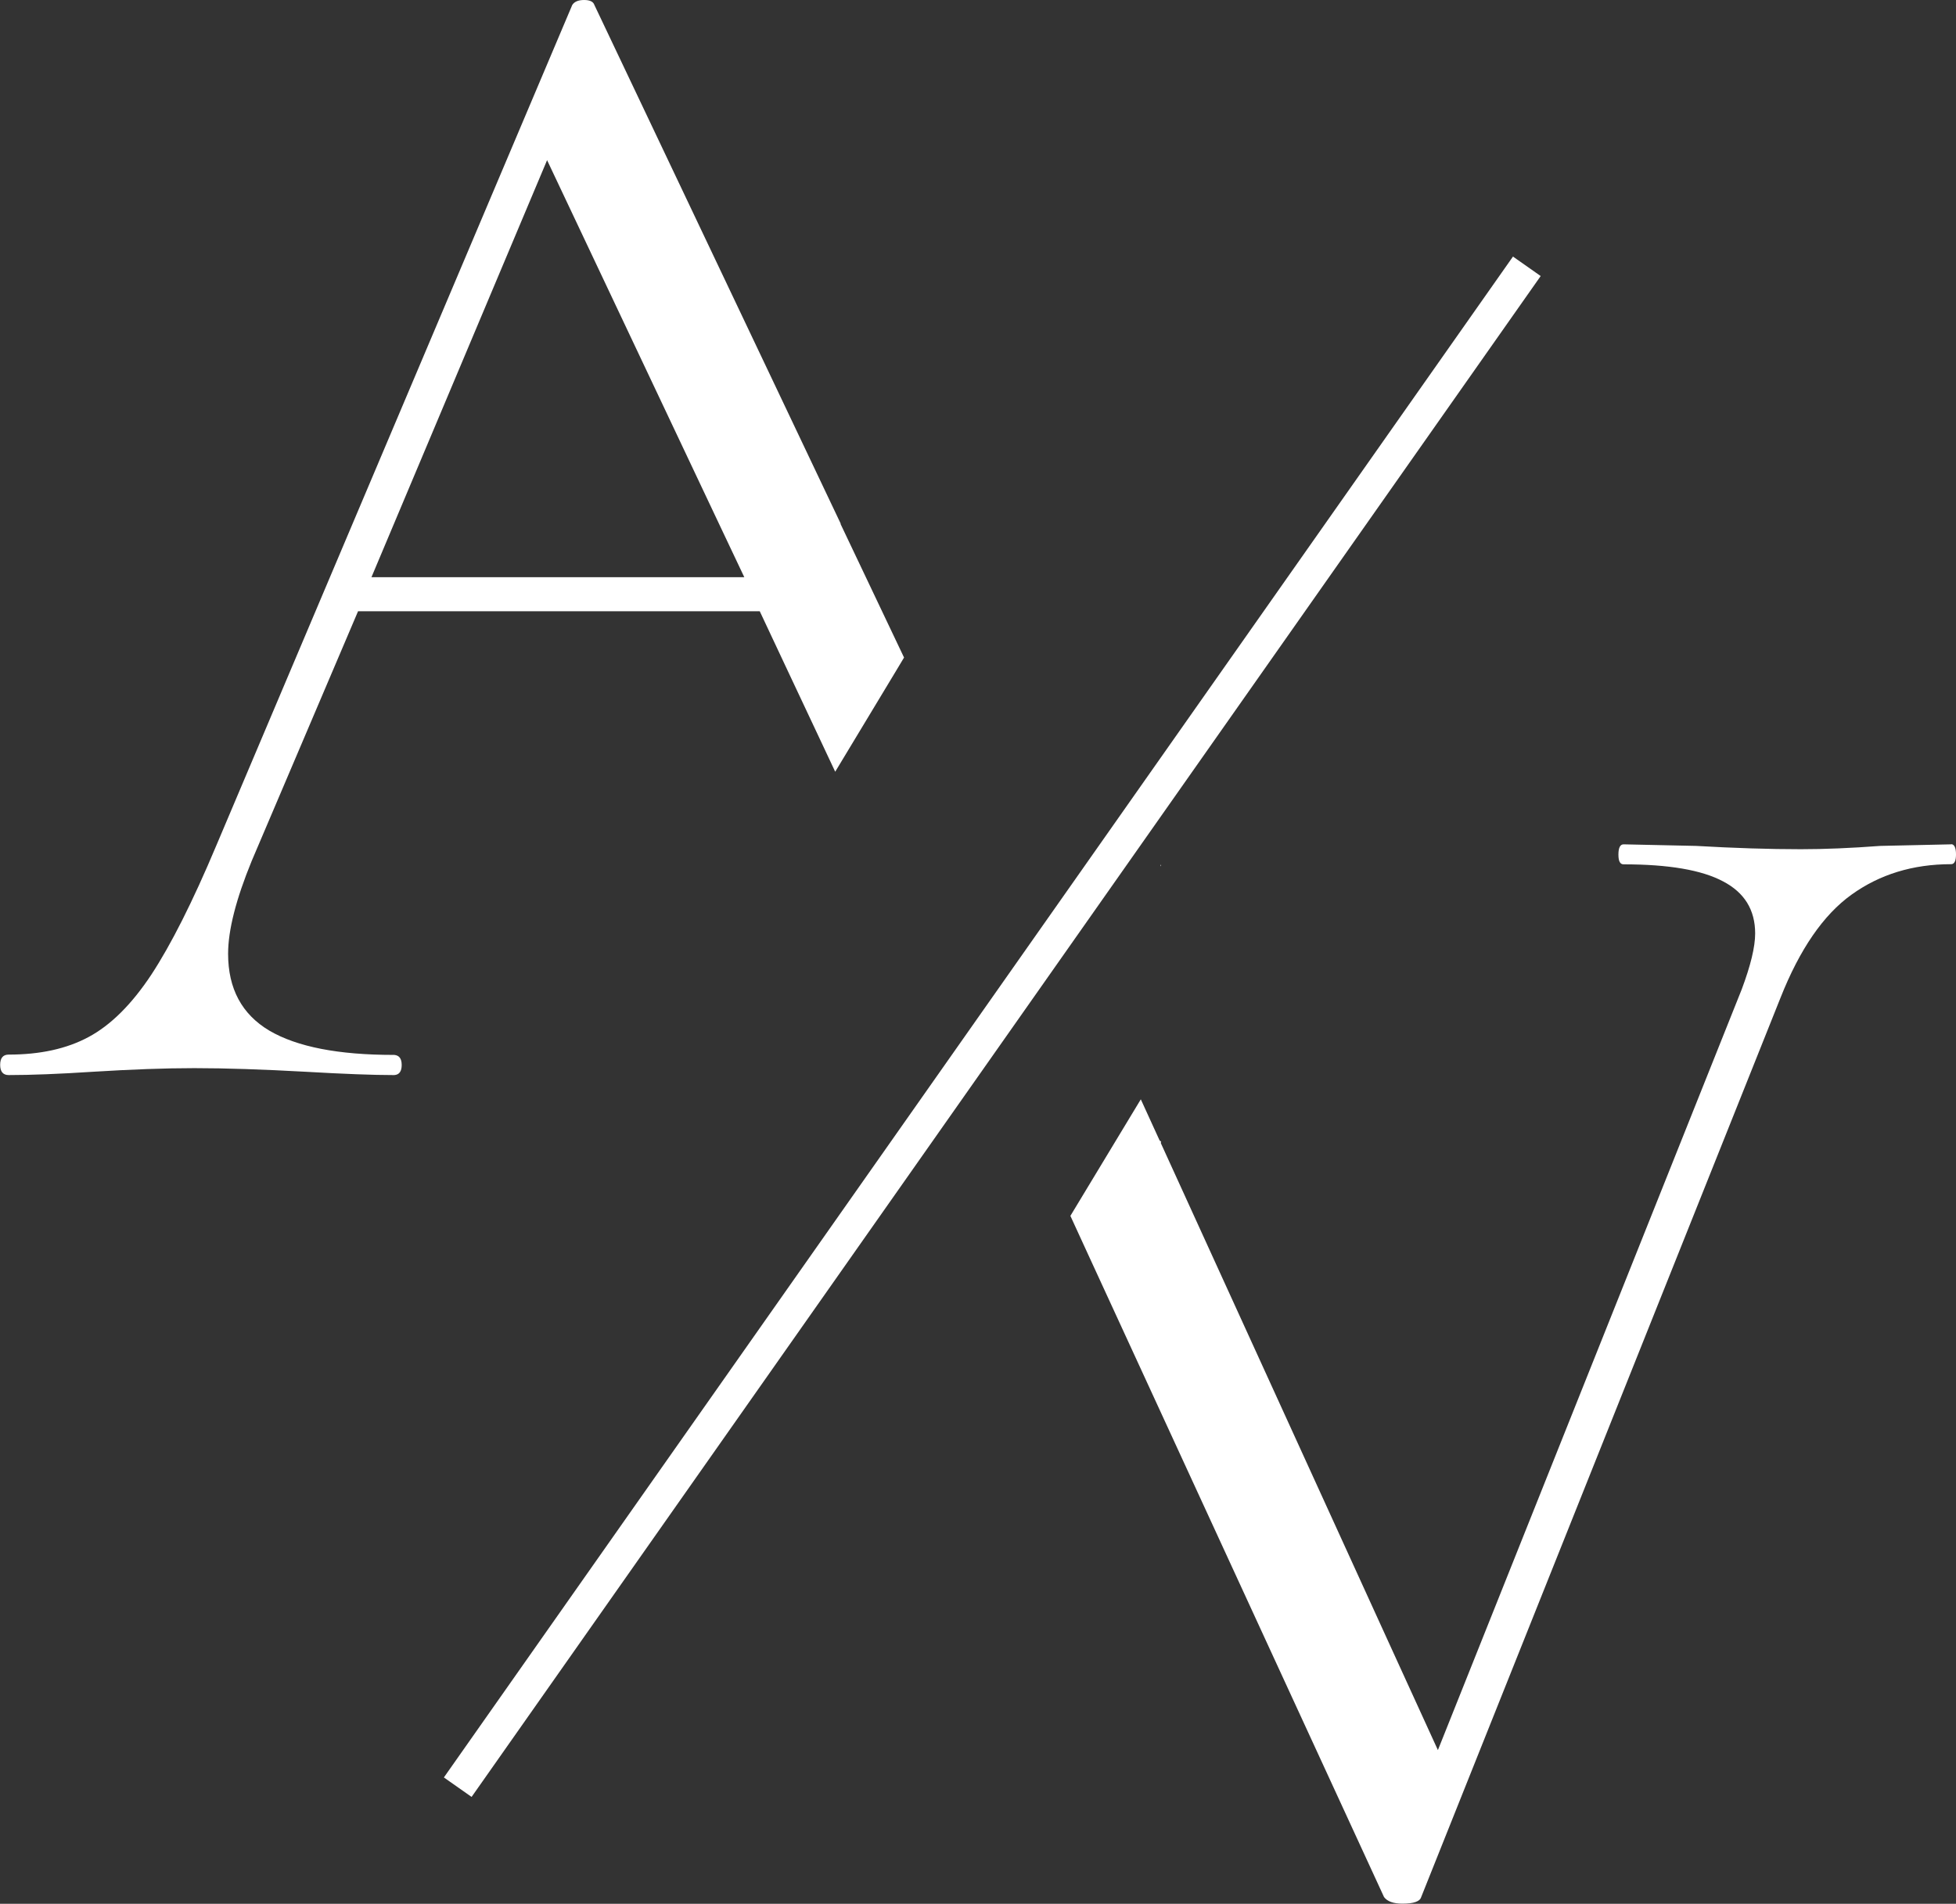 <?xml version="1.0" encoding="UTF-8"?><svg id="Layer_2" xmlns="http://www.w3.org/2000/svg" viewBox="0 0 124.17 120.88"><rect x="0" y="0" width="124.17" height="120.88" fill="#333333" stroke="none"/><defs><style>.cls-1{fill:#fff;}</style></defs><g id="Layer_1-2"><polygon class="cls-1" points="73.7 72.61 73.7 72.47 73.6 72.41 73.7 72.61"/><path class="cls-1" d="M53.37,33.25L37.73.31c-.07-.21-.29-.31-.65-.31s-.61.1-.75.31L13.73,53.69c-1.5,3.57-2.88,6.3-4.12,8.19-1.25,1.89-2.58,3.21-3.98,3.96-1.39.75-3.08,1.12-5.08,1.12-.36,0-.54.22-.54.65s.18.65.54.65c1.43,0,3.21-.07,5.35-.21,2.43-.15,4.57-.23,6.44-.23,2,0,4.35.08,7.06.23,2.43.14,4.29.21,5.58.21.02,0,.03,0,.05,0,.31-.02.47-.23.47-.64s-.16-.61-.47-.64c-.02,0-.03,0-.05,0-3.5,0-6.12-.51-7.88-1.54-1.75-1.04-2.62-2.67-2.62-4.88,0-1.5.5-3.46,1.5-5.9l6.75-15.85h25.5l1.78,3.79,1.68,3.57,1.33,2.83,2.25-3.73,1.61-2.67.51-.85-4.03-8.48ZM25.03,36.65h-1.45l11.15-26.48,10.91,23.08,1.61,3.4h-22.22Z"/><polygon class="cls-1" points="70.69 72.67 71.58 71.19 71.58 71.19 70.69 72.67"/><path class="cls-1" d="M123.86,53.61l-4.5.1c-1.86.14-3.54.21-5.04.21-2,0-4.22-.07-6.65-.21l-4.6-.1c-.22,0-.33.22-.33.65s.11.62.33.62c2.86,0,4.96.36,6.31,1.08,1.36.71,2.04,1.81,2.04,3.31,0,.86-.29,2.04-.85,3.54l-19.29,48.31-2.92-6.39-11.33-24.83-3.33-7.3-1.28-2.8-4.47,7.4,1.24,2.7,11.66,25.33,7.01,15.22c.21.28.59.42,1.17.42.72,0,1.11-.14,1.19-.42l22.81-57.1c1.22-3.08,2.72-5.26,4.5-6.54,1.79-1.29,3.9-1.94,6.33-1.94.21,0,.31-.21.31-.62s-.1-.65-.31-.65Z"/><rect class="cls-1" x="71.19" y="70.5" width="1.62" transform="translate(-25.56 95.72) rotate(-58.89)"/><path class="cls-1" d="M73.7,55.01v-.09s-.03,0-.04,0c.01.03.03.06.04.09Z"/><polygon class="cls-1" points="68.09 59.83 68.1 59.83 68.09 59.82 68.09 59.83"/><rect class="cls-1" x="61.92" y="6.18" width="2.15" height="118.03" transform="translate(48.94 -24.37) rotate(35.1)"/></g></svg>